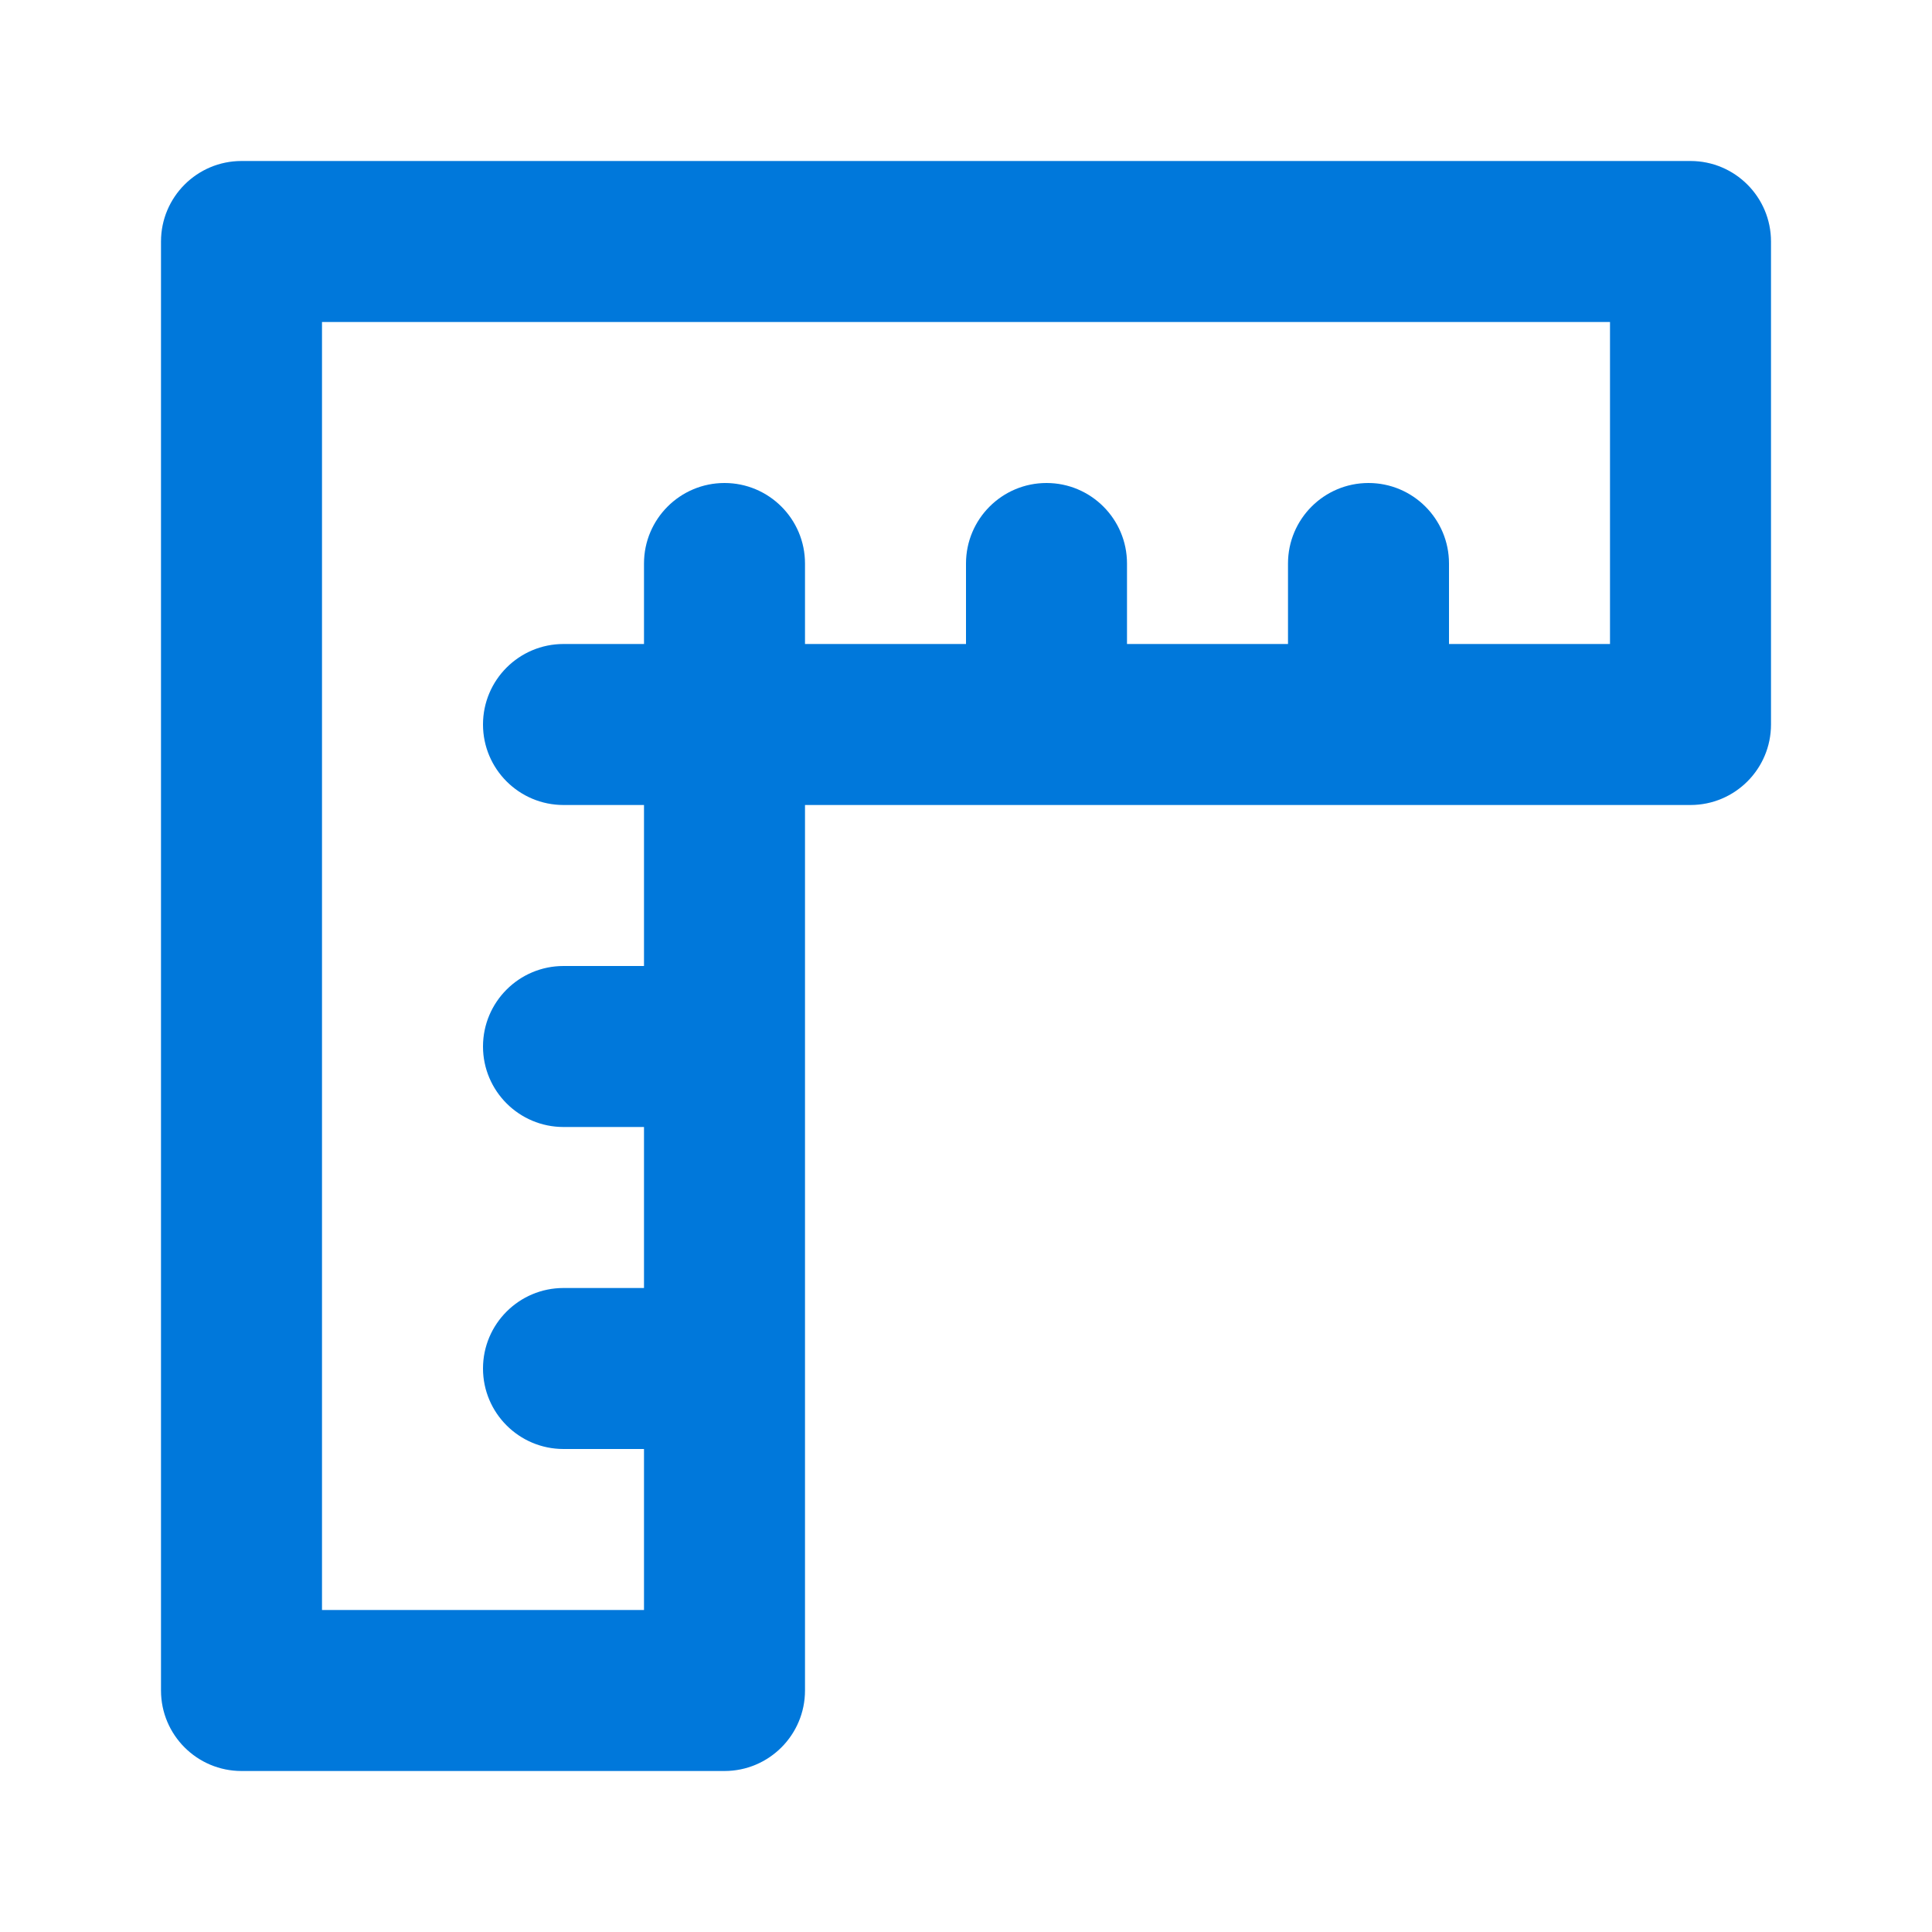 <svg width="24" height="24" viewBox="0 0 24 24" fill="none" xmlns="http://www.w3.org/2000/svg">
<path fill-rule="evenodd" clip-rule="evenodd" d="M21 2H3C2.448 2 2 2.448 2 3V21C2 21.552 2.448 22 3 22H9C9.552 22 10 21.552 10 21V10H21C21.552 10 22 9.552 22 9V3C22 2.448 21.552 2 21 2ZM20 8H18V7C18 6.448 17.552 6 17 6C16.448 6 16 6.448 16 7V8H14V7C14 6.448 13.552 6 13 6C12.448 6 12 6.448 12 7V8H10V7C10 6.448 9.552 6 9 6C8.448 6 8 6.448 8 7V8H7C6.448 8 6 8.448 6 9C6 9.552 6.448 10 7 10H8V12H7C6.448 12 6 12.448 6 13C6 13.552 6.448 14 7 14H8V16H7C6.448 16 6 16.448 6 17C6 17.552 6.448 18 7 18H8V20H4V4H20V8Z" fill="#0078DB"/>
</svg>
